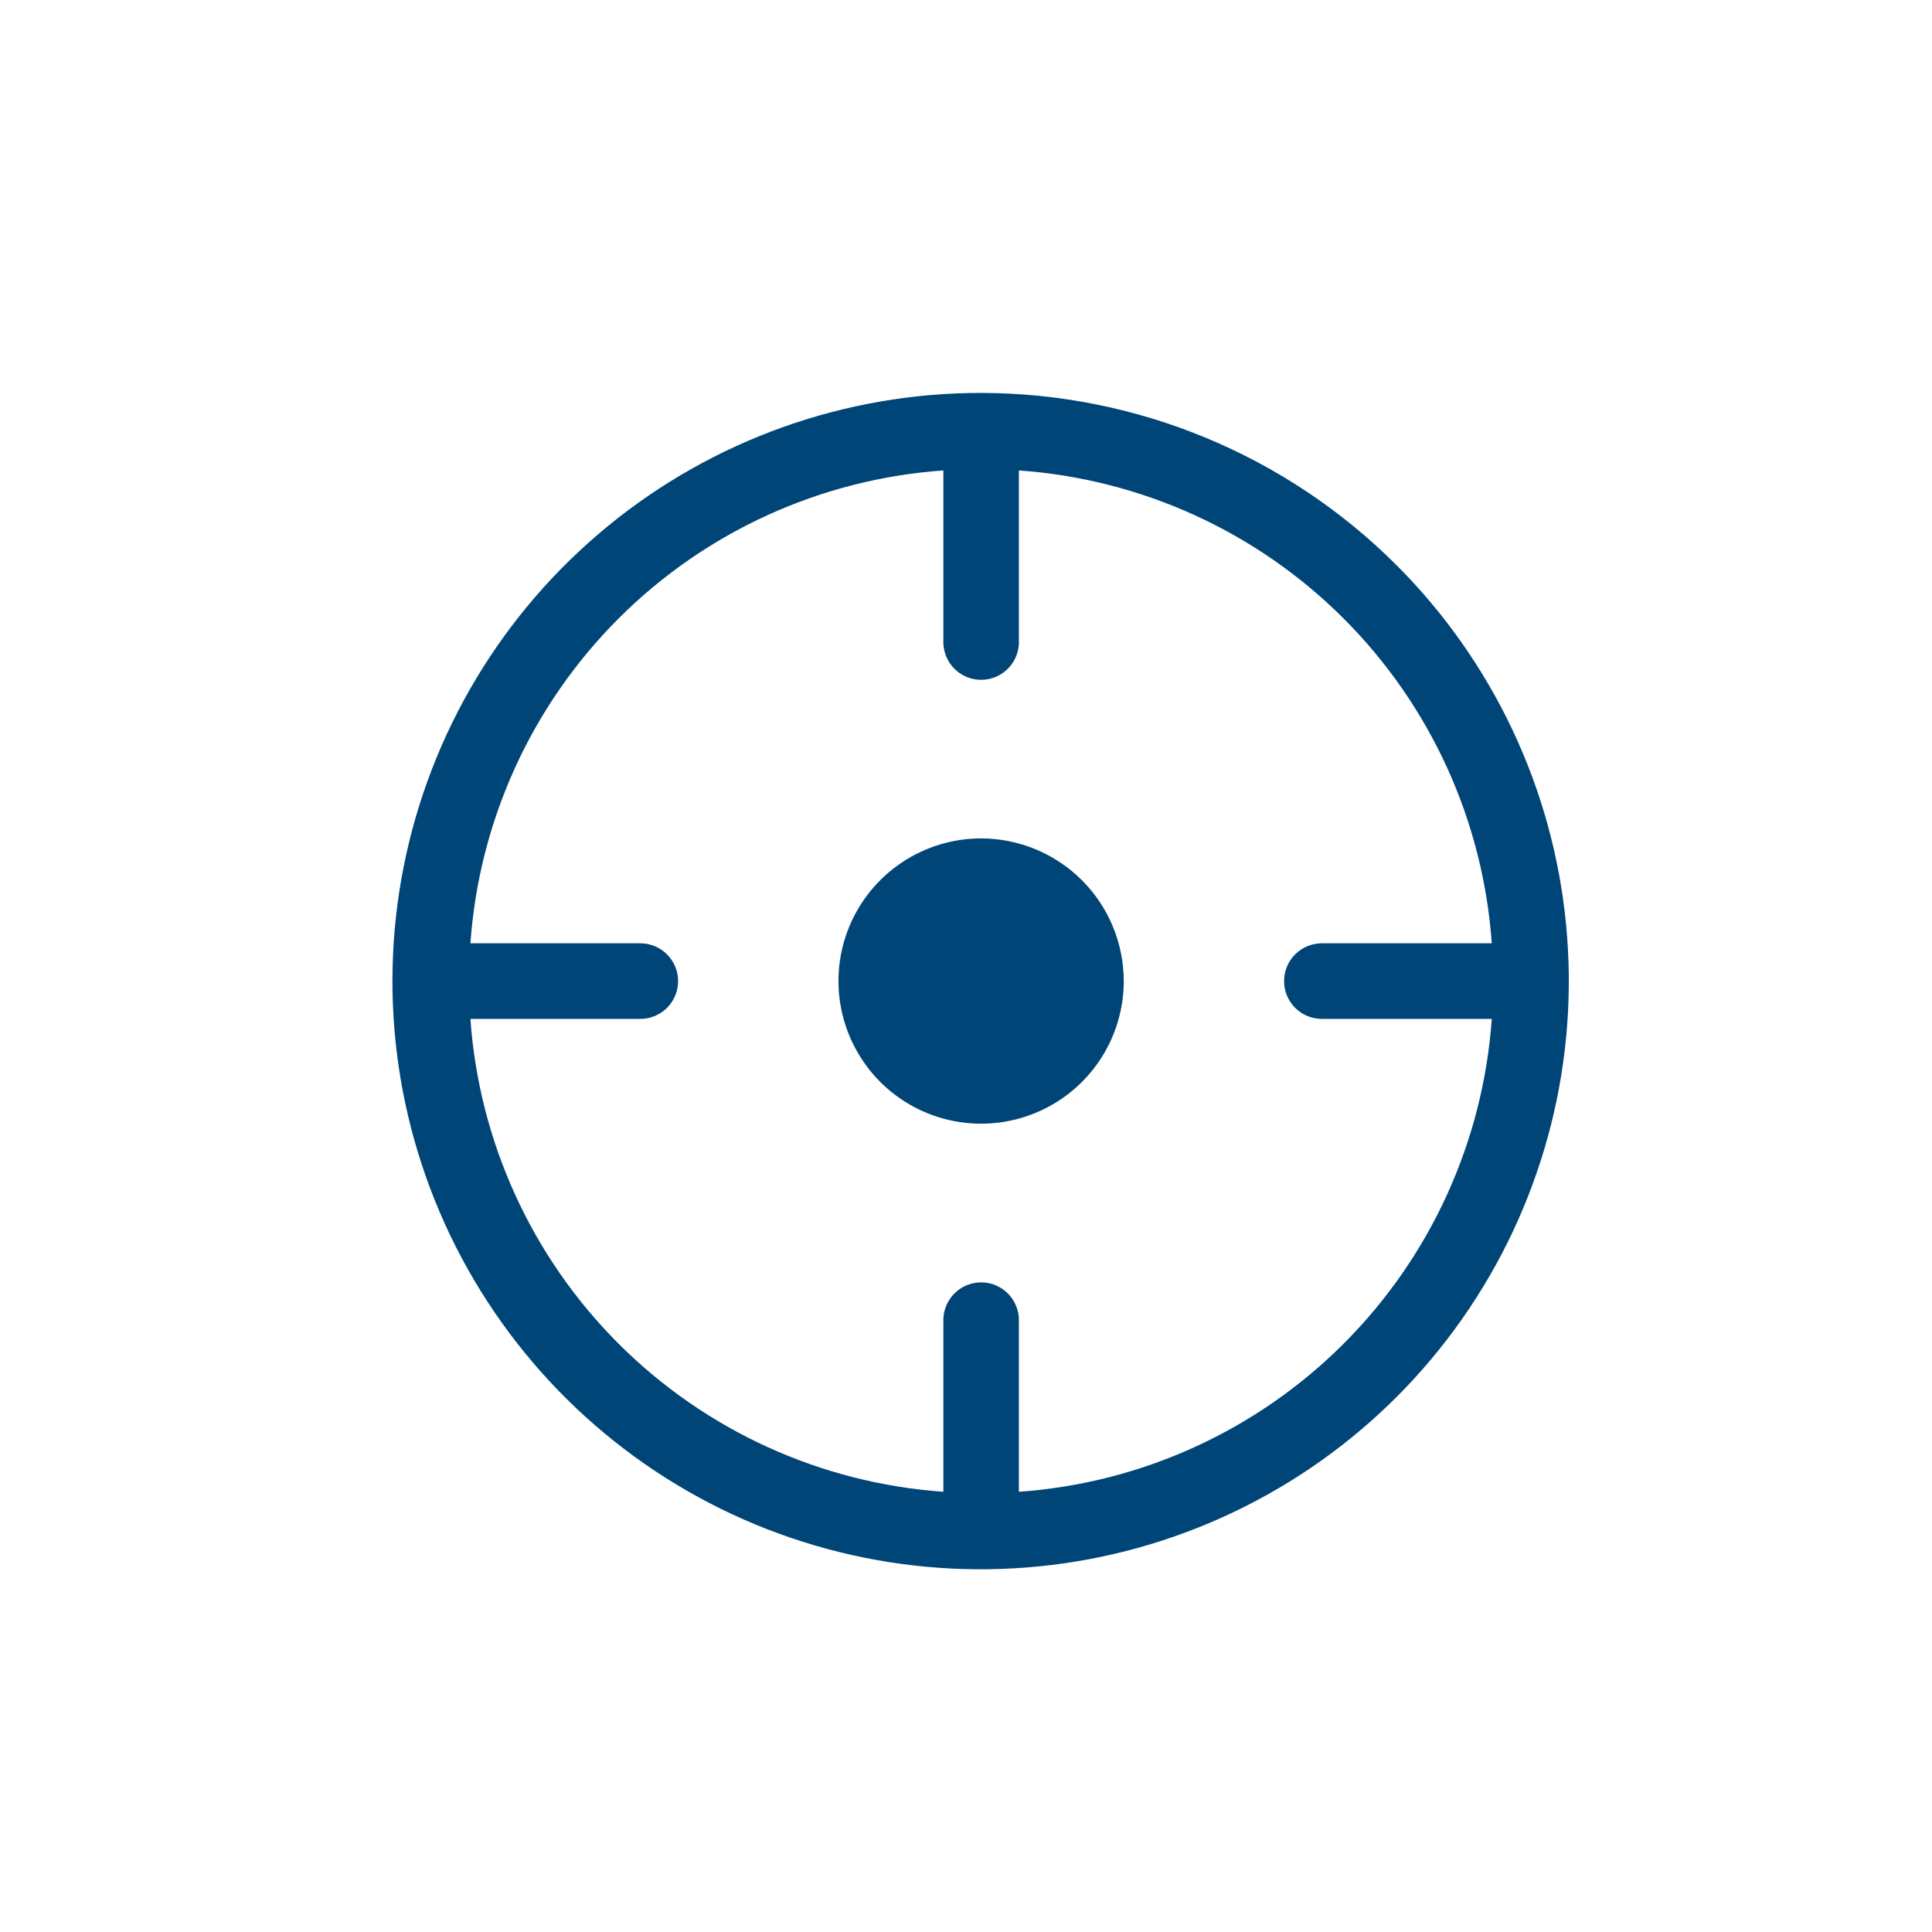 <svg width="64" height="64" viewBox="0 0 64 64" fill="none" xmlns="http://www.w3.org/2000/svg">
<path d="M32.5 13.016C27.992 13.012 23.622 14.572 20.135 17.429C16.648 20.286 14.26 24.264 13.377 28.685C12.495 33.106 13.172 37.696 15.294 41.673C17.417 45.65 20.852 48.769 25.016 50.497C29.18 52.224 33.814 52.455 38.129 51.149C42.444 49.843 46.172 47.082 48.679 43.335C51.186 39.588 52.316 35.088 51.876 30.602C51.437 26.115 49.456 21.92 46.27 18.73C42.618 15.077 37.666 13.022 32.5 13.016ZM43.789 33.752H49.417C49.13 37.812 47.388 41.633 44.51 44.511C41.632 47.389 37.812 49.131 33.752 49.417V43.789C33.76 43.62 33.733 43.451 33.673 43.293C33.614 43.134 33.523 42.99 33.406 42.867C33.289 42.745 33.149 42.648 32.993 42.581C32.838 42.515 32.67 42.48 32.501 42.48C32.332 42.48 32.165 42.515 32.009 42.581C31.853 42.648 31.713 42.745 31.596 42.867C31.479 42.99 31.388 43.134 31.329 43.293C31.27 43.451 31.243 43.62 31.25 43.789V49.417C27.19 49.131 23.369 47.389 20.49 44.511C17.612 41.633 15.869 37.813 15.583 33.752H21.211C21.543 33.752 21.862 33.62 22.096 33.386C22.331 33.151 22.463 32.832 22.463 32.5C22.463 32.168 22.331 31.85 22.096 31.615C21.862 31.38 21.543 31.248 21.211 31.248H15.583C15.869 27.188 17.612 23.367 20.49 20.489C23.369 17.611 27.19 15.869 31.25 15.584V21.211C31.243 21.38 31.27 21.549 31.329 21.707C31.388 21.866 31.479 22.011 31.596 22.133C31.713 22.255 31.853 22.352 32.009 22.419C32.165 22.486 32.332 22.52 32.501 22.52C32.67 22.52 32.838 22.486 32.993 22.419C33.149 22.352 33.289 22.255 33.406 22.133C33.523 22.011 33.614 21.866 33.673 21.707C33.733 21.549 33.76 21.38 33.752 21.211V15.584C37.812 15.87 41.632 17.612 44.51 20.49C47.388 23.368 49.13 27.188 49.417 31.248H43.789C43.457 31.248 43.138 31.38 42.903 31.615C42.669 31.85 42.537 32.168 42.537 32.5C42.537 32.832 42.669 33.151 42.903 33.386C43.138 33.62 43.457 33.752 43.789 33.752Z" fill="#004577"/>
<path d="M32.501 27.773C31.566 27.773 30.652 28.051 29.875 28.57C29.098 29.089 28.493 29.827 28.135 30.69C27.777 31.554 27.684 32.504 27.866 33.42C28.049 34.337 28.499 35.179 29.159 35.84C29.82 36.501 30.662 36.951 31.579 37.133C32.495 37.315 33.445 37.222 34.309 36.864C35.172 36.506 35.91 35.901 36.429 35.124C36.949 34.347 37.226 33.433 37.226 32.499C37.224 31.246 36.726 30.045 35.84 29.159C34.954 28.273 33.753 27.775 32.501 27.773Z" fill="#004577"/>
</svg>
